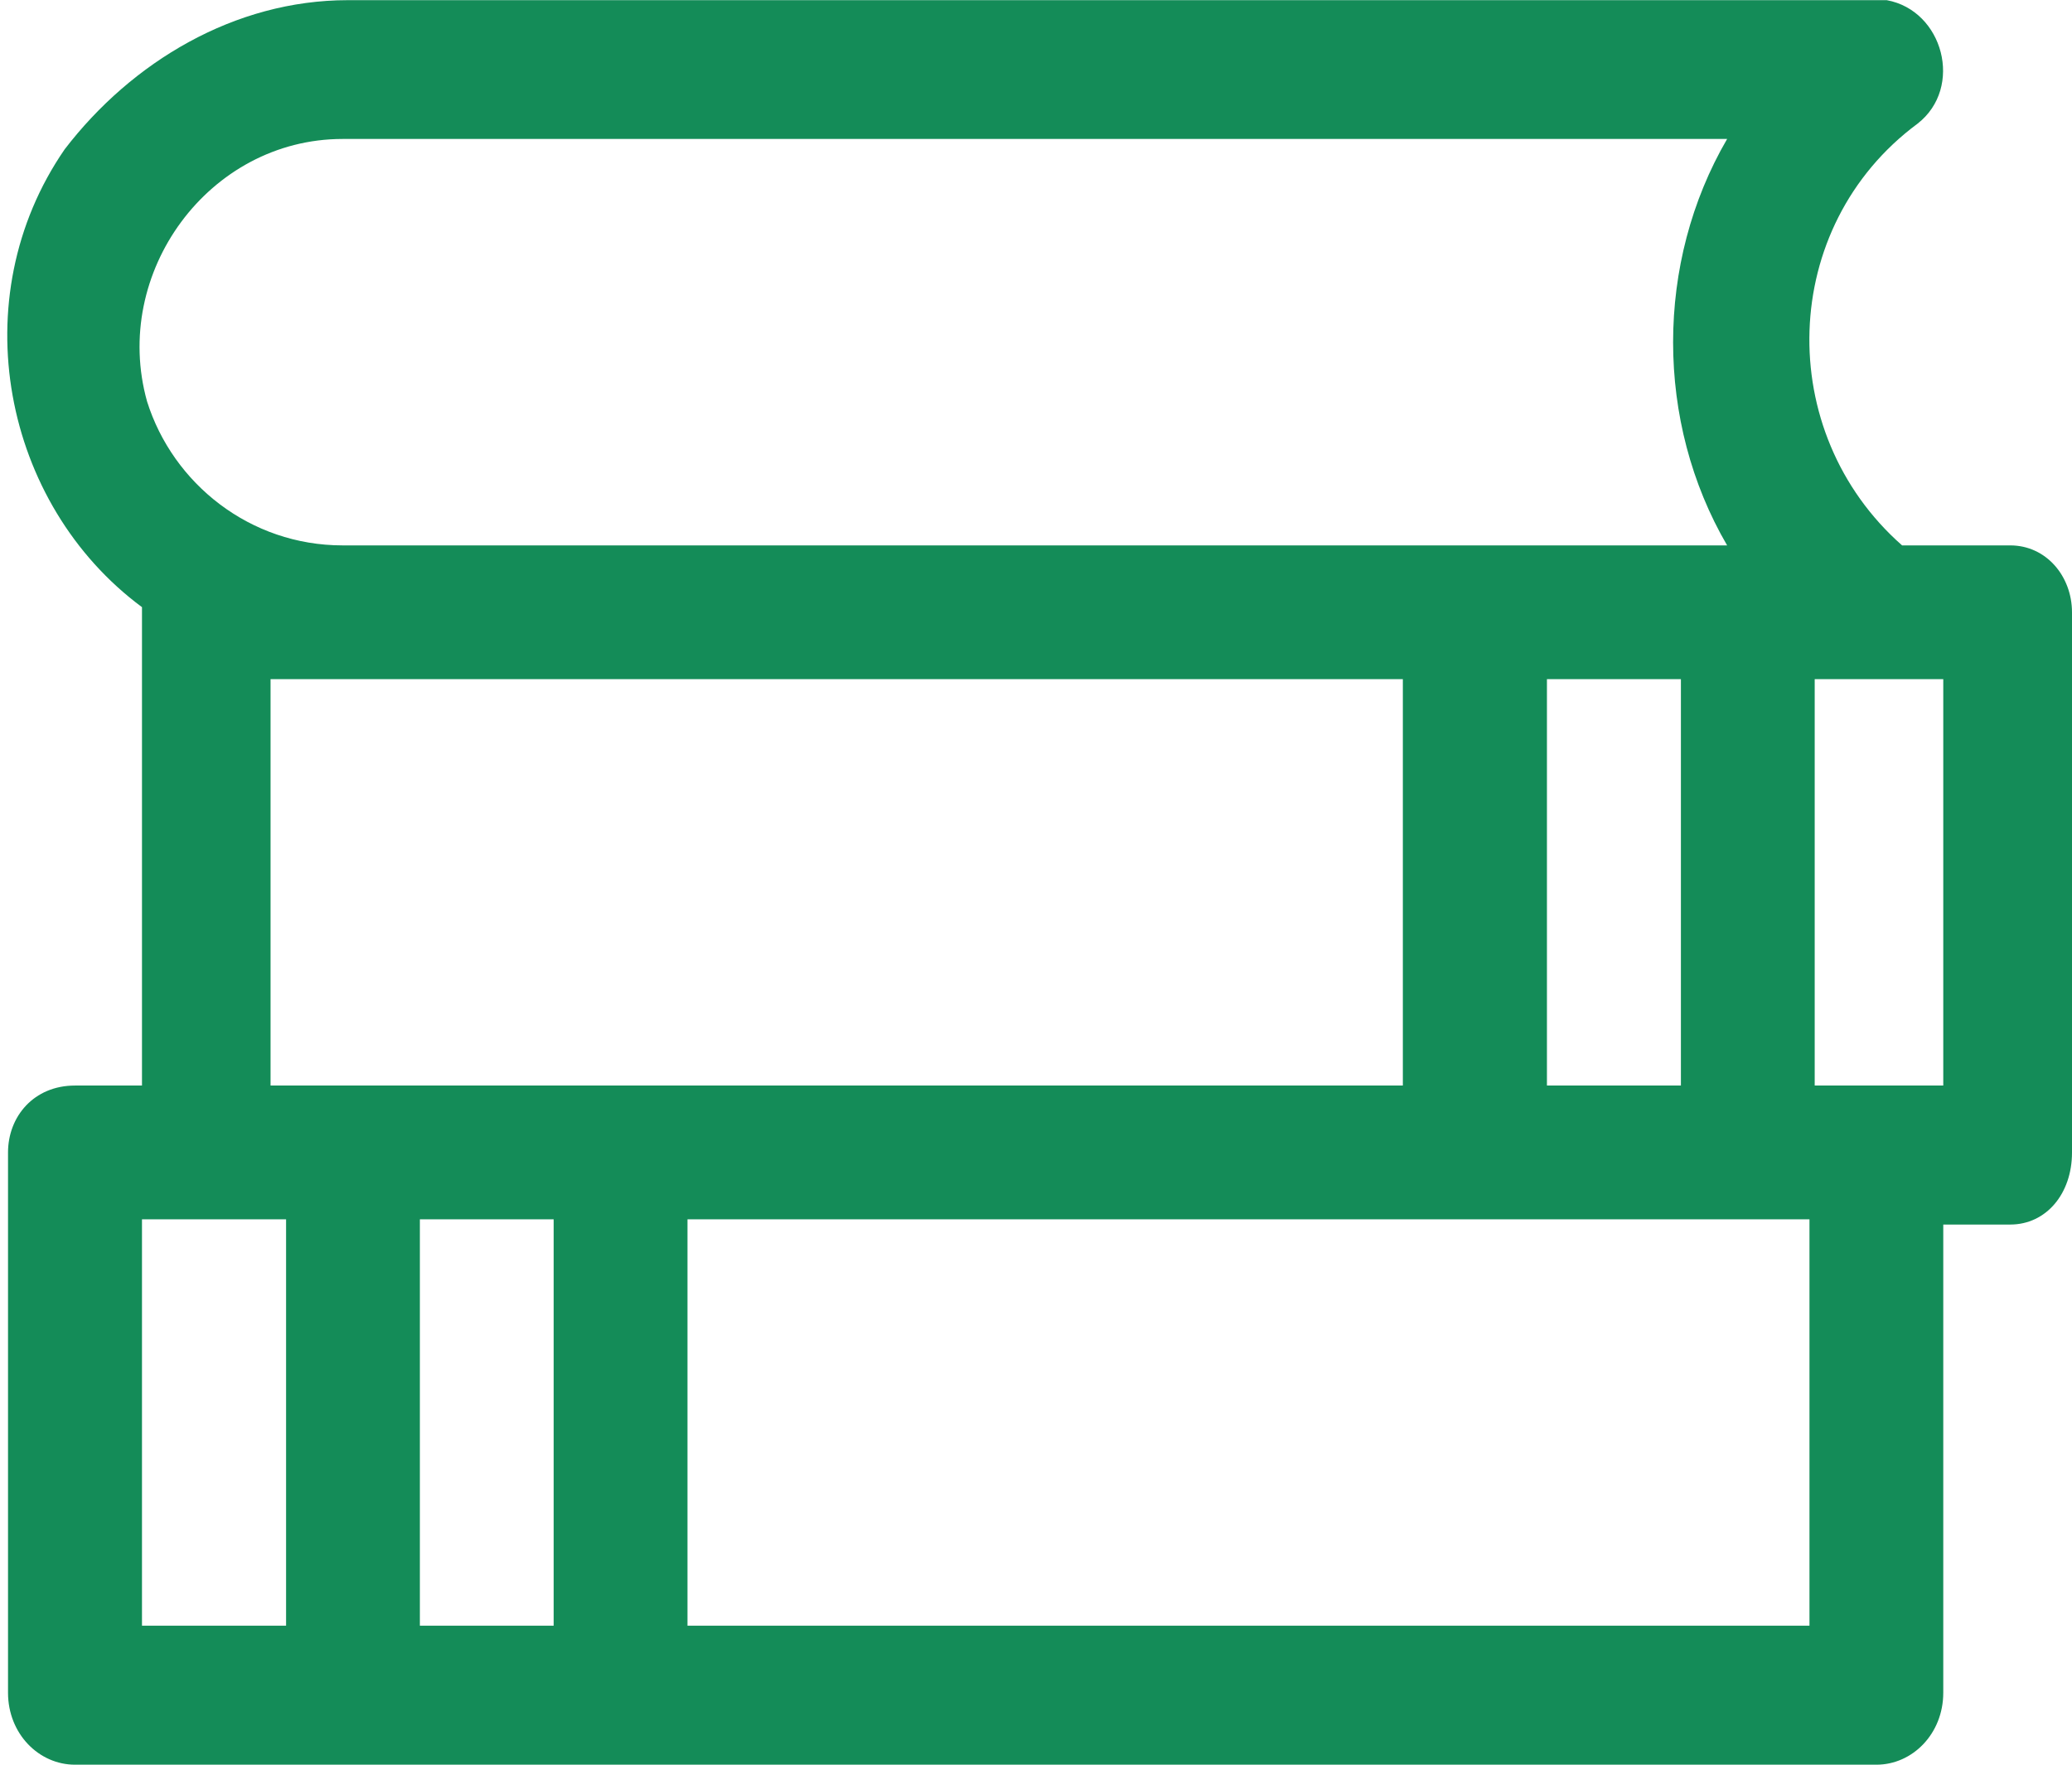 <?xml version="1.0" encoding="UTF-8"?>
<svg xmlns="http://www.w3.org/2000/svg" xmlns:xlink="http://www.w3.org/1999/xlink" width="162" height="138" xml:space="preserve" overflow="hidden">
  <defs>
    <clipPath id="clip0">
      <rect x="725" y="978" width="162" height="138"></rect>
    </clipPath>
  </defs>
  <g clip-path="url(#clip0)" transform="translate(-725 -978)">
    <path d="M860.036 988.867C854.404 998.533 854.404 1011 860.036 1020.65L751.786 1020.65C744.544 1020.65 738.515 1015.82 736.497 1009.39 733.687 999.338 741.325 988.867 751.786 988.867ZM834.682 1031.11 834.682 1062.89 746.153 1062.89 746.153 1031.11ZM856.422 1031.11 856.422 1062.89 845.948 1062.89 845.948 1031.11ZM876.935 1031.11 876.935 1062.89 866.883 1062.89 866.883 1031.11ZM747.367 1073.35 747.367 1105.13 736.101 1105.13 736.101 1073.35ZM768.289 1073.35 768.289 1105.13 757.828 1105.13 757.828 1073.35ZM866.474 1073.35 866.474 1105.13 778.75 1105.13 778.75 1073.35ZM752.195 978.013C743.343 978.013 735.296 982.84 730.06 989.671 722.013 1001.34 725.231 1017.43 736.101 1025.48L736.101 1062.89 730.864 1062.89C727.646 1062.89 725.627 1065.31 725.627 1068.13L725.627 1110.37C725.627 1113.59 728.041 1116 730.864 1116L871.711 1116C874.521 1116 876.935 1113.59 876.935 1110.37L876.935 1073.76 882.172 1073.76C884.982 1073.76 887 1071.35 887 1068.13L887 1025.89C887 1023.06 884.982 1020.65 882.172 1020.65L873.716 1020.65C863.664 1011.8 864.06 995.711 874.93 987.666 878.544 984.844 876.935 978.817 872.515 978.013Z" fill="#148C58" fill-rule="evenodd"></path>
  </g>
</svg>
